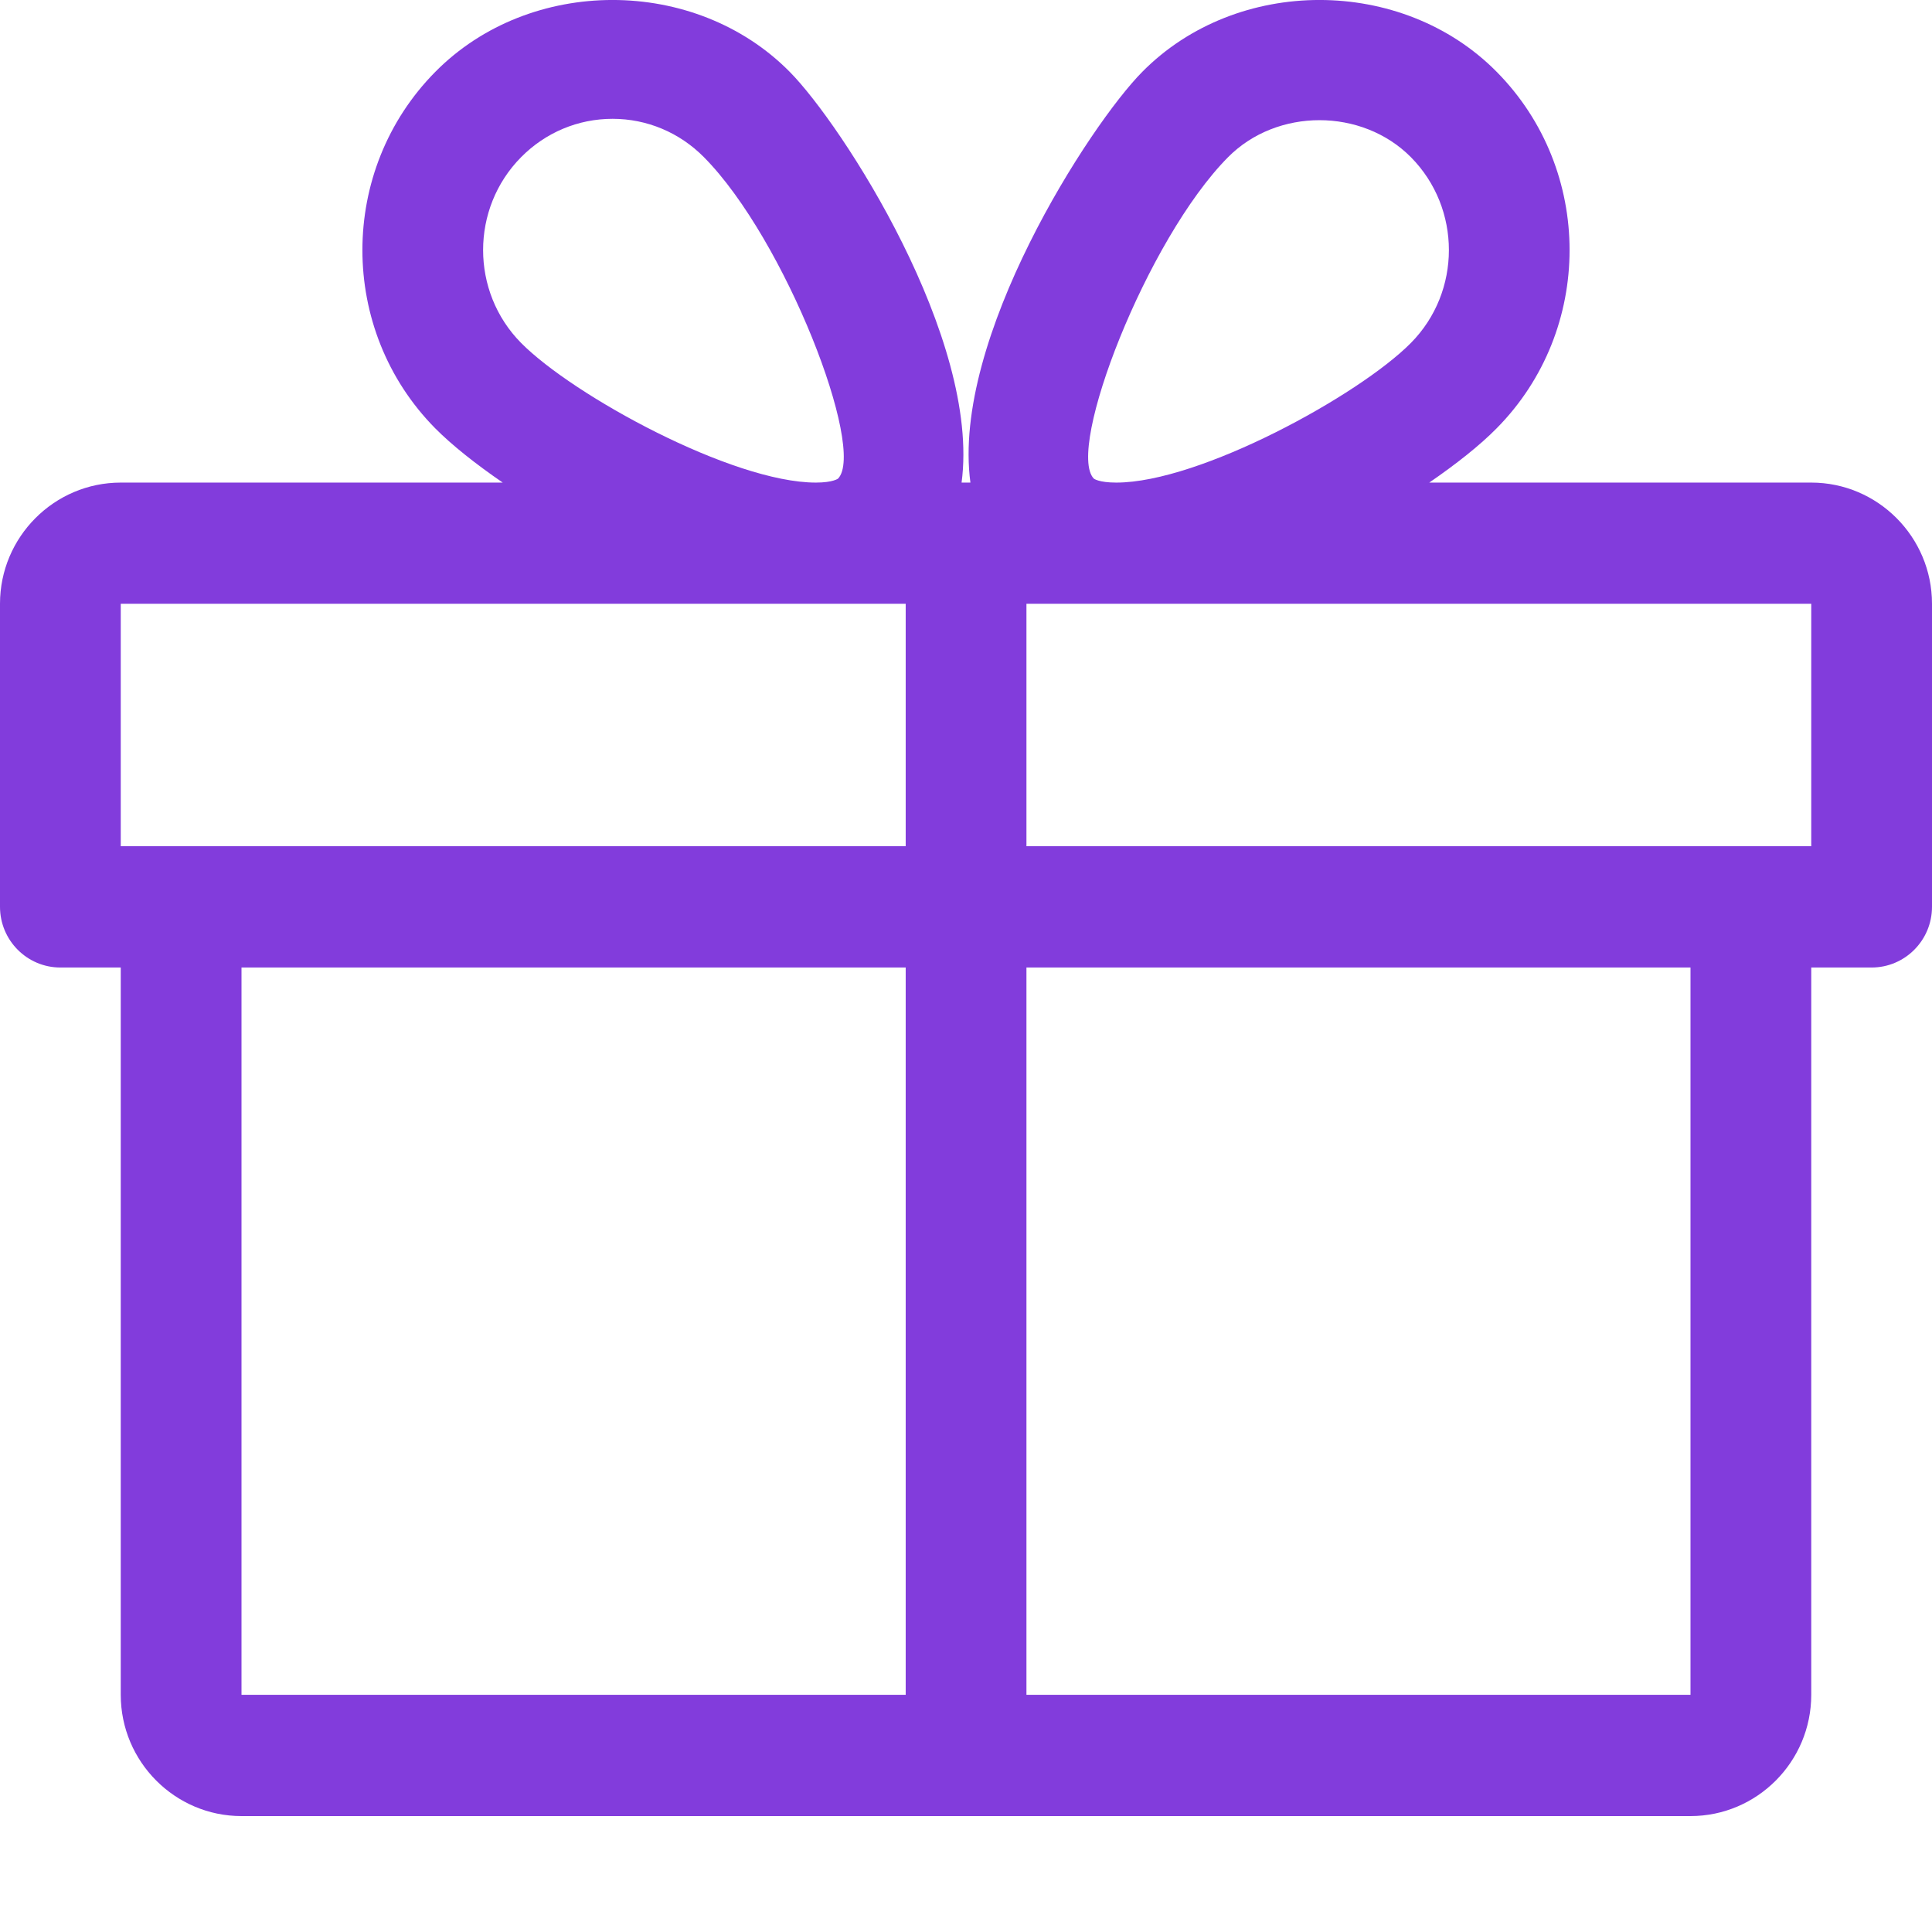 <svg width="14" height="14" viewBox="0 0 14 14" fill="none" xmlns="http://www.w3.org/2000/svg">
<path d="M13.125 3.497H10.357C10.555 3.361 10.726 3.225 10.845 3.104C11.55 2.392 11.55 1.232 10.845 0.52C10.16 -0.173 8.964 -0.174 8.278 0.52C7.899 0.902 6.892 2.457 7.032 3.497H6.968C7.107 2.457 6.101 0.902 5.722 0.52C5.036 -0.174 3.84 -0.173 3.155 0.52C2.45 1.232 2.45 2.392 3.154 3.104C3.274 3.225 3.445 3.361 3.643 3.497H0.875C0.393 3.497 0 3.891 0 4.375V6.571C0 6.814 0.196 7.011 0.438 7.011H0.875V12.281C0.875 12.766 1.268 13.16 1.75 13.16H12.25C12.732 13.16 13.125 12.766 13.125 12.281V7.011H13.562C13.804 7.011 14 6.814 14 6.571V4.375C14 3.891 13.607 3.497 13.125 3.497ZM3.776 1.139C3.953 0.96 4.189 0.861 4.439 0.861C4.688 0.861 4.924 0.96 5.101 1.139C5.691 1.734 6.277 3.256 6.073 3.468C6.073 3.468 6.037 3.497 5.912 3.497C5.307 3.497 4.153 2.866 3.776 2.485C3.409 2.114 3.409 1.51 3.776 1.139ZM6.563 12.281H1.75V7.011H6.563V12.281ZM6.563 6.132H0.875V4.375H5.912H6.563V6.132ZM8.899 1.139C9.254 0.781 9.87 0.782 10.224 1.139C10.591 1.51 10.591 2.114 10.224 2.485C9.847 2.866 8.693 3.497 8.089 3.497C7.963 3.497 7.927 3.469 7.926 3.468C7.723 3.256 8.309 1.734 8.899 1.139ZM12.25 12.281H7.438V7.011H12.25V12.281ZM13.125 6.132H7.438V4.375H8.089H13.125V6.132Z" fill="#823CDC"/>
</svg>

